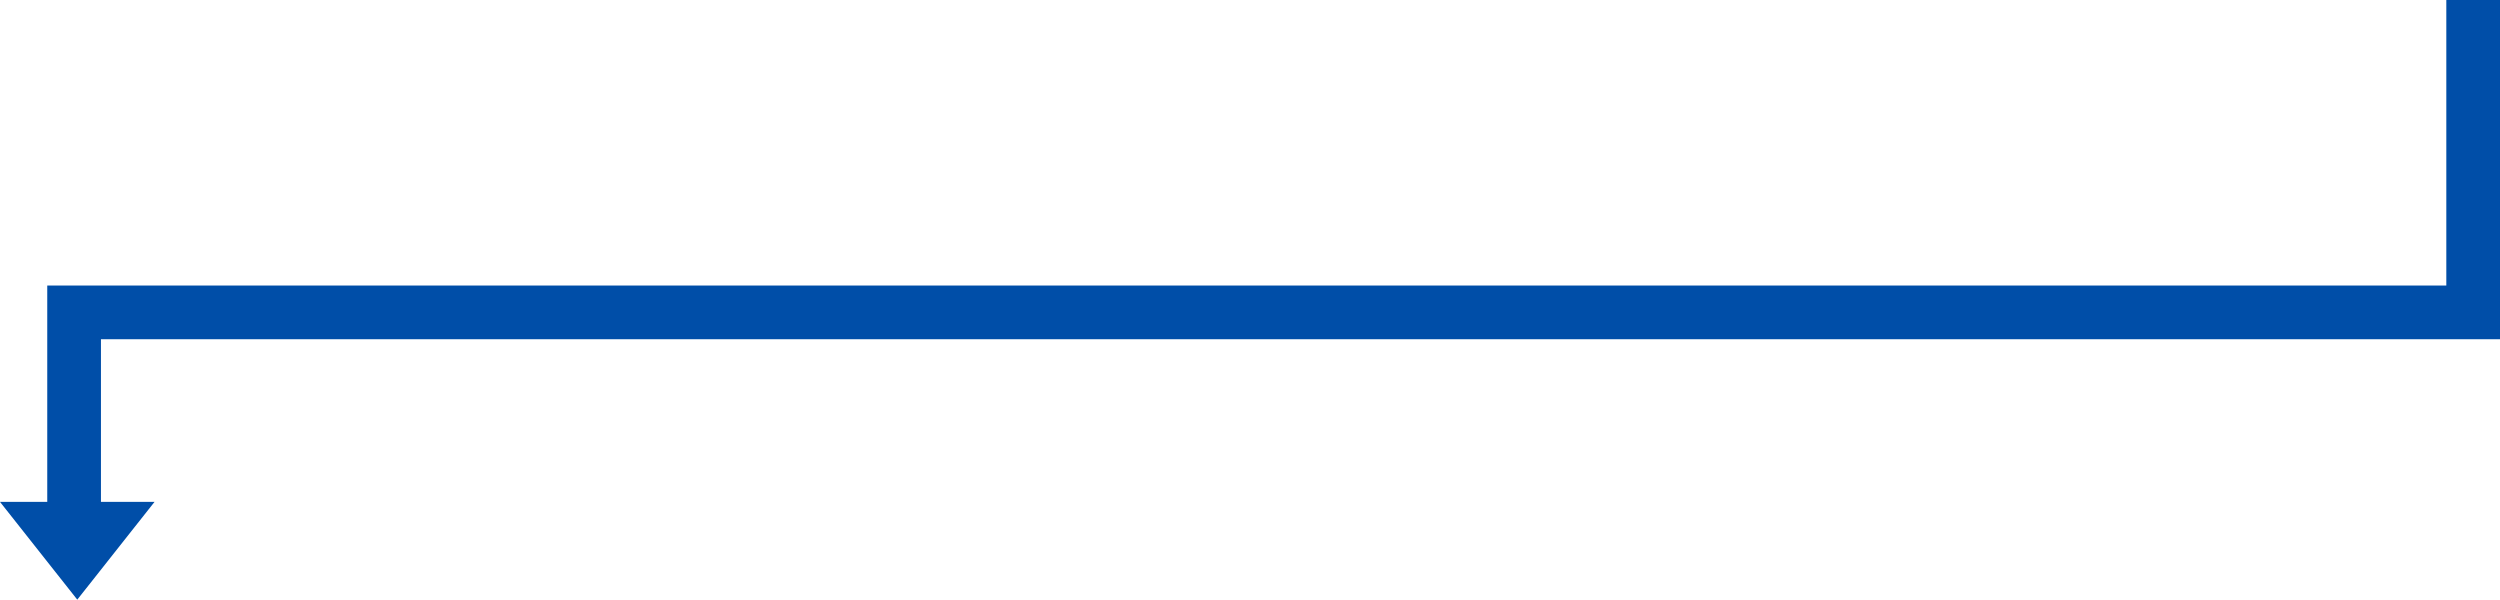 <svg xmlns="http://www.w3.org/2000/svg" width="186.23" height="44.668" viewBox="0 0 186.23 44.668">
  <g id="yajirushi" transform="translate(0)">
    <path id="パス_708" data-name="パス 708" d="M9596,5637.8h-4V5619.27h178.711V5598h4v25.27H9596Z" transform="translate(-9588.48 -5598)" fill="#004ea8"/>
    <path id="パス_709" data-name="パス 709" d="M7.283,5.756,0,0V11.512Z" transform="translate(11.512 37.386) rotate(90)" fill="#004ea8"/>
  </g>
</svg>
